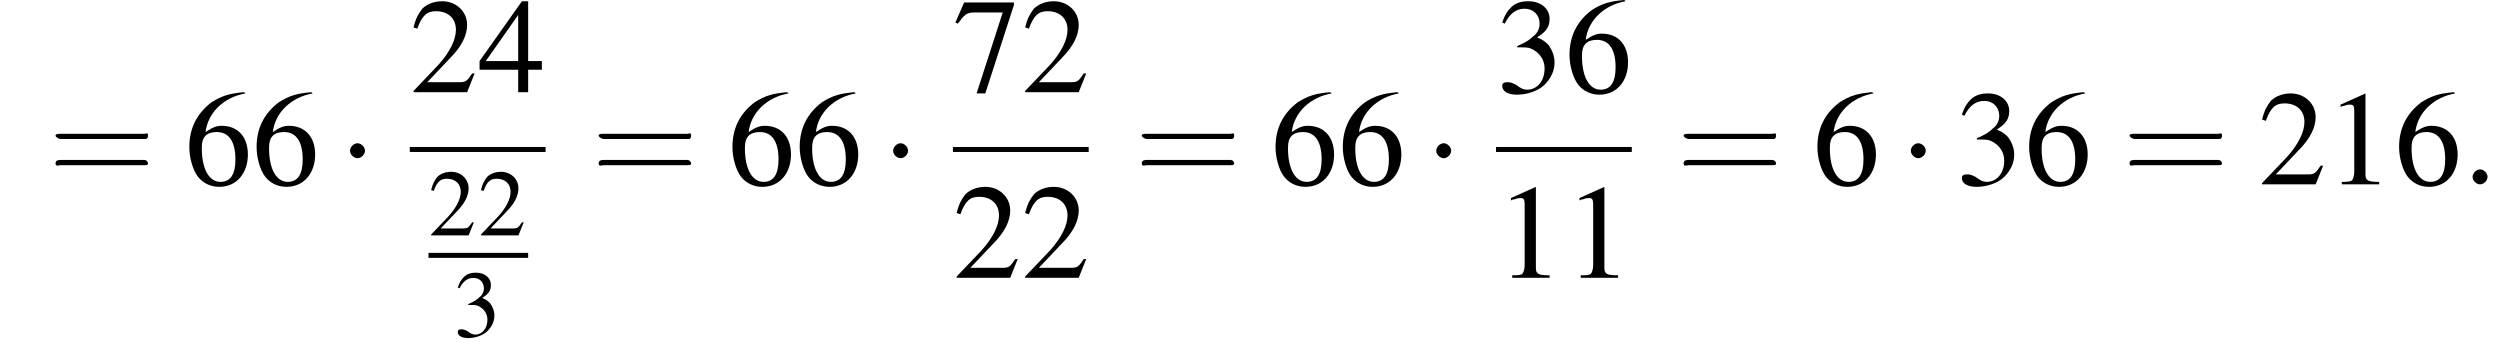 <?xml version='1.0' encoding='UTF-8'?>
<!---13.1-->
<svg version='1.1' xmlns='http://www.w3.org/2000/svg' xmlns:xlink='http://www.w3.org/1999/xlink' width='200.7pt' height='28.0pt' viewBox='136.3 69.8 200.7 28.0'>
<defs>
<path id='g7-58' d='M2.1-.6C2.1-.9 1.8-1.2 1.5-1.2S.9-.9 .9-.6S1.2 0 1.5 0S2.1-.3 2.1-.6Z'/>
<use id='g11-50' xlink:href='#g3-50' transform='scale(.7)'/>
<use id='g11-51' xlink:href='#g3-51' transform='scale(.7)'/>
<use id='g15-49' xlink:href='#g3-49'/>
<use id='g15-50' xlink:href='#g3-50'/>
<use id='g15-51' xlink:href='#g3-51'/>
<use id='g15-52' xlink:href='#g3-52'/>
<use id='g15-54' xlink:href='#g3-54'/>
<use id='g15-55' xlink:href='#g3-55'/>
<path id='g3-49' d='M3.2-7.3L1.2-6.4V-6.2C1.3-6.3 1.5-6.3 1.5-6.3C1.7-6.4 1.9-6.4 2-6.4C2.2-6.4 2.3-6.3 2.3-5.9V-1C2.3-.7 2.2-.4 2.1-.3C1.9-.2 1.7-.2 1.3-.2V0H4.3V-.2C3.4-.2 3.2-.3 3.2-.8V-7.3L3.2-7.3Z'/>
<path id='g3-50' d='M5.2-1.5L5-1.5C4.6-.9 4.5-.8 4-.8H1.4L3.2-2.7C4.2-3.7 4.6-4.6 4.6-5.4C4.6-6.5 3.7-7.3 2.6-7.3C2-7.3 1.4-7.1 1-6.7C.7-6.3 .5-6 .3-5.2L.6-5.1C1-6.2 1.4-6.5 2.1-6.5C3.1-6.5 3.7-5.9 3.7-5C3.7-4.2 3.2-3.2 2.3-2.2L.3-.1V0H4.6L5.2-1.5Z'/>
<path id='g3-51' d='M1.7-3.6C2.3-3.6 2.6-3.6 2.8-3.5C3.5-3.2 3.9-2.6 3.9-1.9C3.9-.9 3.3-.2 2.5-.2C2.2-.2 2-.3 1.6-.6C1.2-.8 1.1-.8 .9-.8C.6-.8 .5-.7 .5-.5C.5-.1 .9 .2 1.7 .2C2.5 .2 3.4-.1 3.9-.6S4.7-1.7 4.7-2.4C4.7-2.9 4.5-3.4 4.2-3.8C4-4 3.8-4.2 3.3-4.4C4.1-4.9 4.3-5.3 4.3-5.9C4.3-6.7 3.6-7.3 2.6-7.3C2.1-7.3 1.6-7.2 1.2-6.8C.9-6.5 .7-6.2 .5-5.6L.7-5.5C1.1-6.3 1.6-6.7 2.3-6.7C3-6.7 3.5-6.2 3.5-5.5C3.5-5.1 3.3-4.7 3-4.5C2.7-4.2 2.4-4 1.7-3.7V-3.6Z'/>
<path id='g3-52' d='M5.1-2.5H4V-7.3H3.5L.1-2.5V-1.8H3.2V0H4V-1.8H5.1V-2.5ZM3.2-2.5H.6L3.2-6.2V-2.5Z'/>
<path id='g3-54' d='M4.8-7.4C3.6-7.3 3-7.1 2.2-6.6C1-5.7 .4-4.5 .4-3C.4-2.1 .7-1.1 1.1-.6C1.5-.1 2.1 .2 2.8 .2C4.2 .2 5.1-.9 5.1-2.4C5.1-3.8 4.3-4.7 3-4.7C2.6-4.7 2.3-4.6 1.7-4.2C1.9-5.8 3.2-7 4.9-7.3L4.8-7.4ZM2.6-4.2C3.6-4.2 4.1-3.4 4.1-2C4.1-.8 3.7-.2 2.9-.2C2-.2 1.4-1.2 1.4-2.9C1.4-3.4 1.5-3.7 1.7-3.9C1.9-4.1 2.2-4.2 2.6-4.2Z'/>
<path id='g3-55' d='M4.9-7.2H.9L.2-5.6L.4-5.5C.9-6.2 1.1-6.4 1.7-6.4H4L1.9 .1H2.6L4.9-7V-7.2Z'/>
<use id='g16-61' xlink:href='#g12-61' transform='scale(1.4)'/>
<path id='g12-61' d='M5.5-2.6C5.6-2.6 5.7-2.6 5.7-2.8S5.6-2.9 5.5-2.9H.7C.6-2.9 .4-2.9 .4-2.8S.6-2.6 .7-2.6H5.5ZM5.5-1.1C5.6-1.1 5.7-1.1 5.7-1.2S5.6-1.4 5.5-1.4H.7C.6-1.4 .4-1.4 .4-1.2S.6-1.1 .7-1.1H5.5Z'/>
<path id='g1-0' d='M7.2-2.5C7.3-2.5 7.5-2.5 7.5-2.7S7.3-2.9 7.2-2.9H1.3C1.1-2.9 .9-2.9 .9-2.7S1.1-2.5 1.3-2.5H7.2Z'/>
<path id='g1-1' d='M2.1-2.7C2.1-3 1.8-3.3 1.5-3.3S.9-3 .9-2.7S1.2-2.1 1.5-2.1S2.1-2.4 2.1-2.7Z'/>
</defs>
<g id='page1'>

<use x='140.2' y='84.6' xlink:href='#g16-61'/>
<use x='151.1' y='84.6' xlink:href='#g15-54'/>
<use x='156.5' y='84.6' xlink:href='#g15-54'/>
<use x='163.5' y='84.6' xlink:href='#g1-1'/>
<use x='169.2' y='77.2' xlink:href='#g15-50'/>
<use x='174.7' y='77.2' xlink:href='#g15-52'/>
<rect x='169.2' y='81.6' height='.4' width='10.9'/>
<use x='170.7' y='88.7' xlink:href='#g11-50'/>
<use x='174.7' y='88.7' xlink:href='#g11-50'/>
<rect x='170.7' y='90.1' height='.4' width='8'/>
<use x='172.7' y='96.8' xlink:href='#g11-51'/>
<use x='183.8' y='84.6' xlink:href='#g16-61'/>
<use x='194.7' y='84.6' xlink:href='#g15-54'/>
<use x='200.1' y='84.6' xlink:href='#g15-54'/>
<use x='207.1' y='84.6' xlink:href='#g1-1'/>
<use x='212.8' y='77.2' xlink:href='#g15-55'/>
<use x='218.3' y='77.2' xlink:href='#g15-50'/>
<rect x='212.8' y='81.6' height='.4' width='10.9'/>
<use x='212.8' y='92.1' xlink:href='#g15-50'/>
<use x='218.3' y='92.1' xlink:href='#g15-50'/>
<use x='227.4' y='84.6' xlink:href='#g16-61'/>
<use x='238.3' y='84.6' xlink:href='#g15-54'/>
<use x='243.7' y='84.6' xlink:href='#g15-54'/>
<use x='250.7' y='84.6' xlink:href='#g1-1'/>
<use x='256.4' y='77.2' xlink:href='#g15-51'/>
<use x='261.9' y='77.2' xlink:href='#g15-54'/>
<rect x='256.4' y='81.6' height='.4' width='10.9'/>
<use x='256.4' y='92.1' xlink:href='#g15-49'/>
<use x='261.9' y='92.1' xlink:href='#g15-49'/>
<use x='270.9' y='84.6' xlink:href='#g16-61'/>
<use x='281.8' y='84.6' xlink:href='#g15-54'/>
<use x='288.8' y='84.6' xlink:href='#g1-1'/>
<use x='293.3' y='84.6' xlink:href='#g15-51'/>
<use x='298.8' y='84.6' xlink:href='#g15-54'/>
<use x='306.7' y='84.6' xlink:href='#g16-61'/>
<use x='317.6' y='84.6' xlink:href='#g15-50'/>
<use x='323' y='84.6' xlink:href='#g15-49'/>
<use x='328.5' y='84.6' xlink:href='#g15-54'/>
<use x='333.9' y='84.6' xlink:href='#g7-58'/>
</g>
</svg>